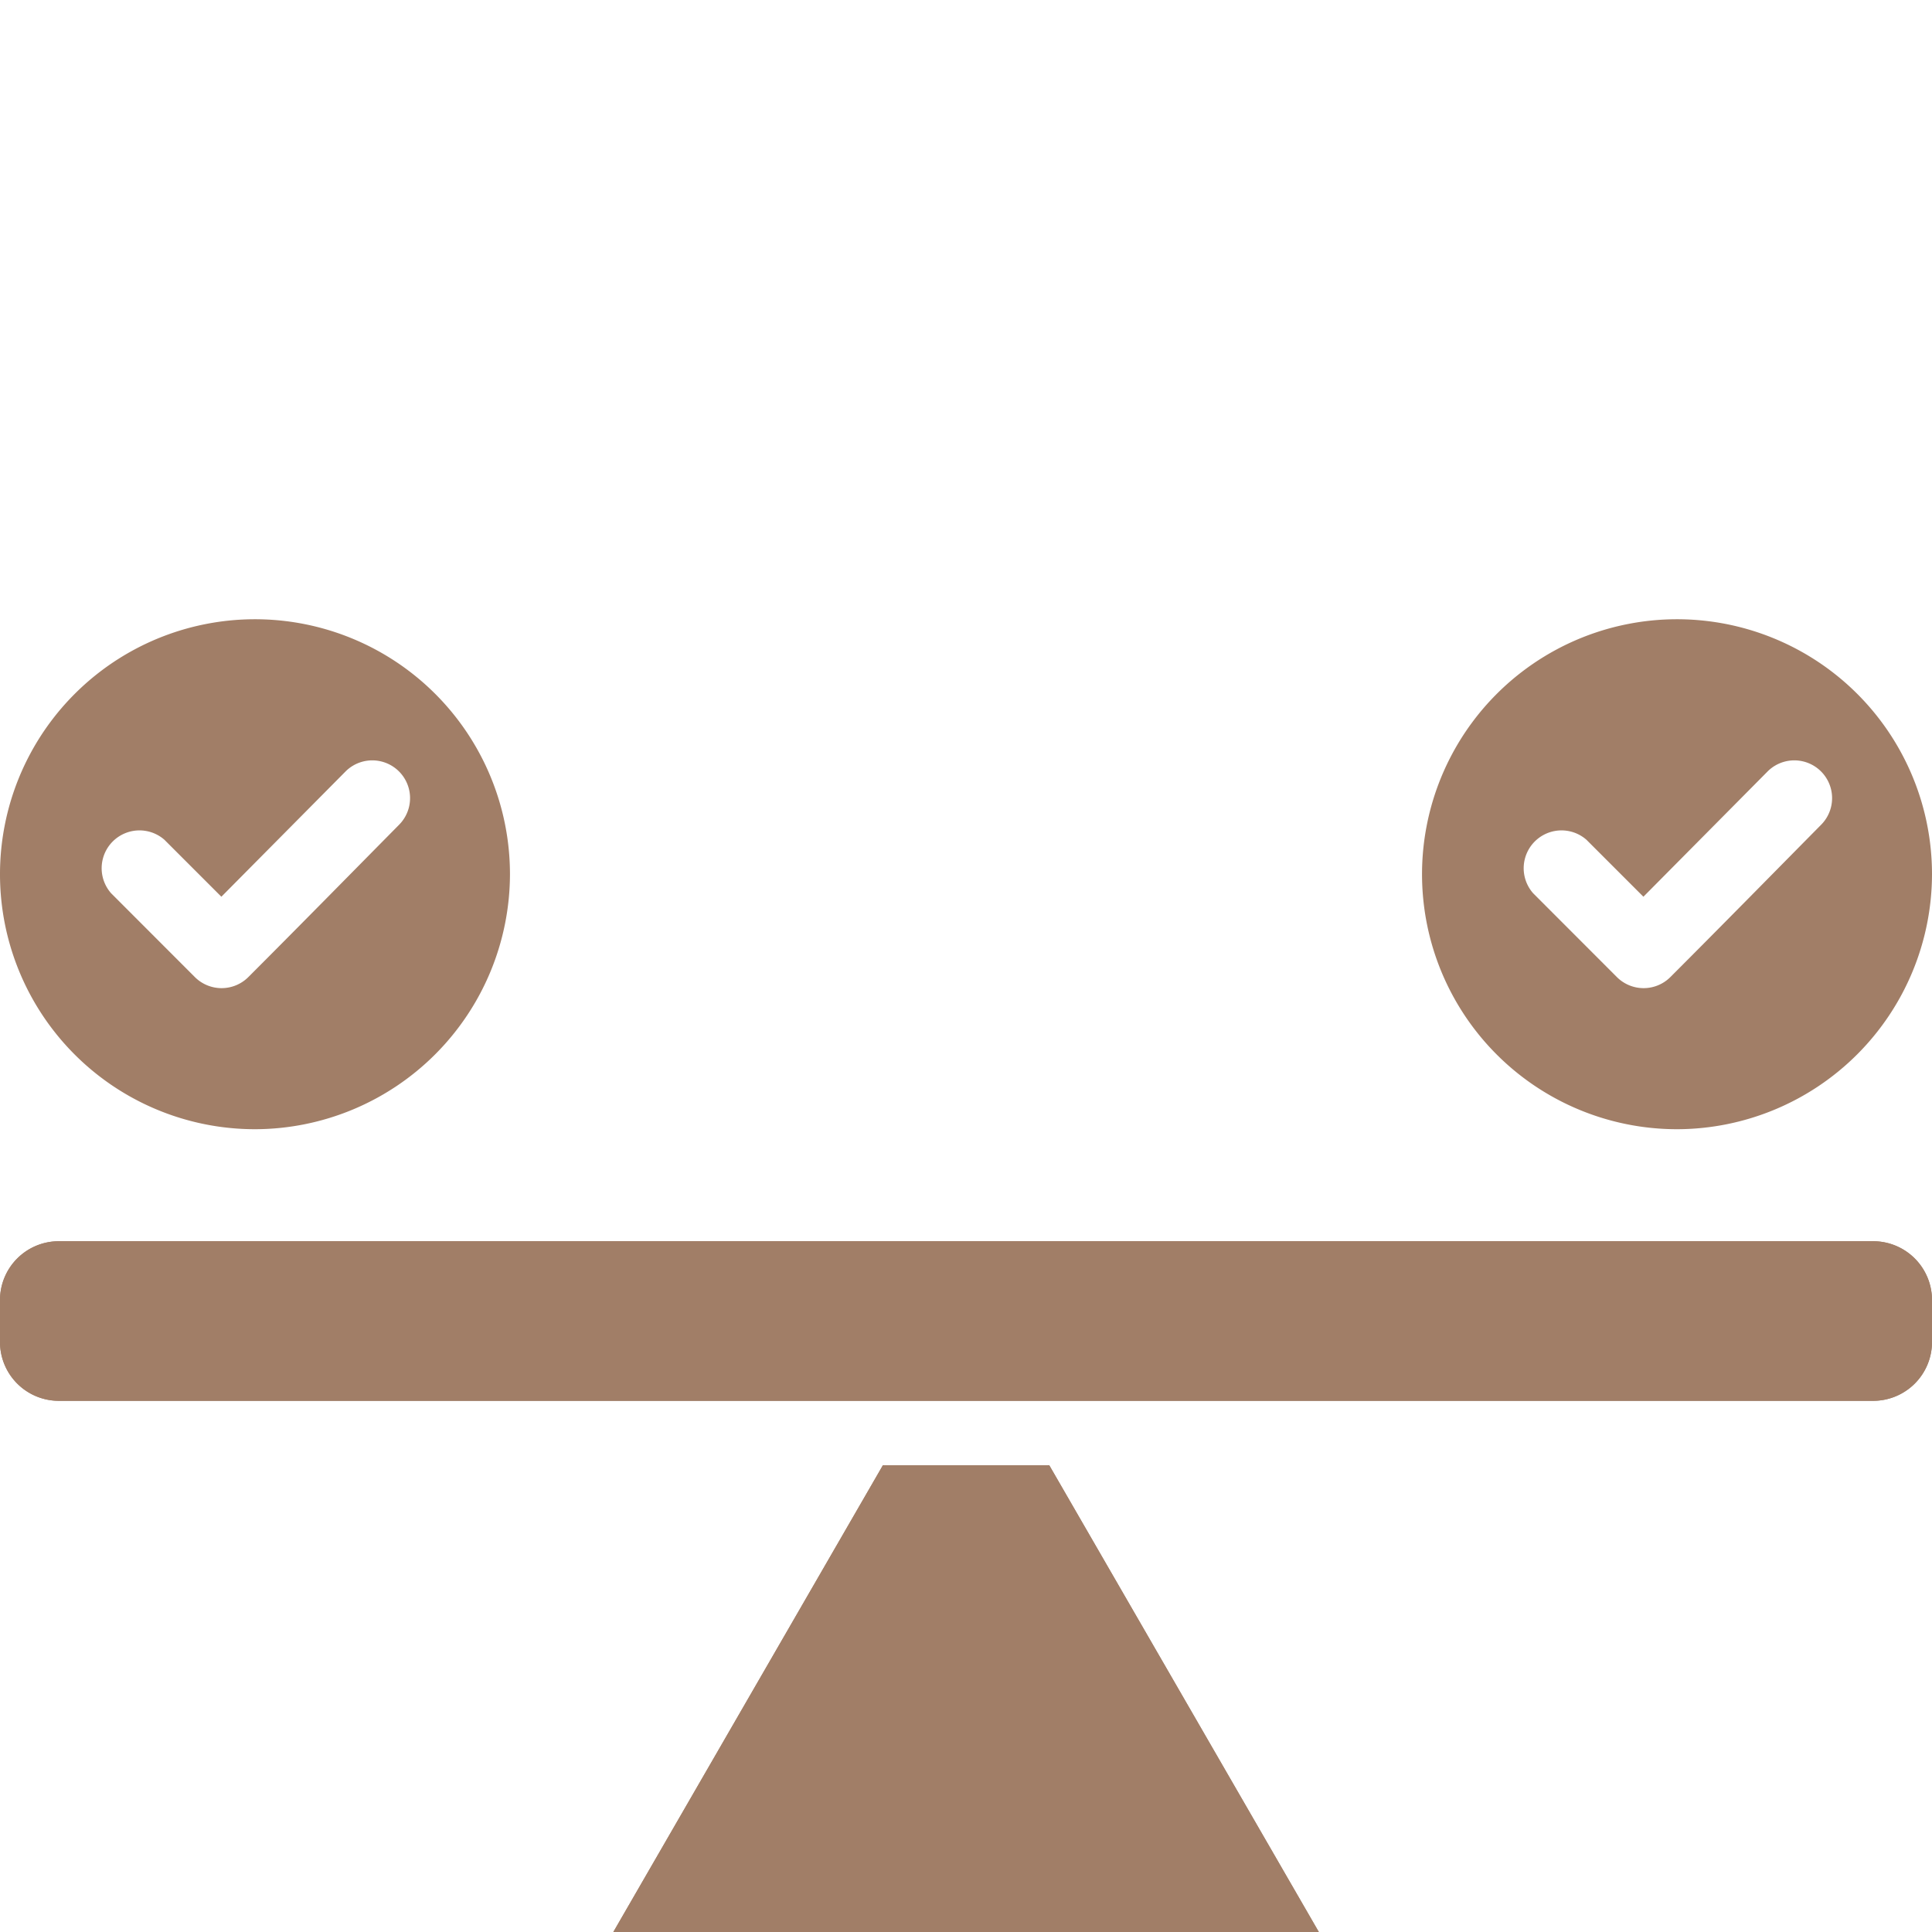 <svg xmlns="http://www.w3.org/2000/svg" xmlns:xlink="http://www.w3.org/1999/xlink" width="48" height="48" viewBox="0 0 48 48"><defs><clipPath id="clip-Estabilidad-carga"><rect width="48" height="48"></rect></clipPath></defs><g id="Estabilidad-carga" clip-path="url(#clip-Estabilidad-carga)"><path id="ethical_12855512" d="M41.068,83.846l6.7,11.6H30.236l6.7-11.6ZM63,79.743v1.041a1.462,1.462,0,0,1-1.462,1.462H16.462A1.462,1.462,0,0,1,15,80.784V79.743a1.462,1.462,0,0,1,1.462-1.462H61.538A1.462,1.462,0,0,1,63,79.743Z" transform="translate(-15 -47.443)" fill="#a17e67" fill-rule="evenodd"></path><path id="ethical_12855512-2" data-name="ethical_12855512" d="M41.068,83.846l6.7,11.6H30.236l6.7-11.6ZM63,79.743v1.041a1.462,1.462,0,0,1-1.462,1.462H16.462A1.462,1.462,0,0,1,15,80.784V79.743a1.462,1.462,0,0,1,1.462-1.462H61.538A1.462,1.462,0,0,1,63,79.743Z" transform="translate(-15 -47.443)" fill="#a17e67" fill-rule="evenodd"></path><path id="ethical_12855512-3" data-name="ethical_12855512" d="M21.336,68.223a6.335,6.335,0,1,1,6.334-6.334A6.347,6.347,0,0,1,21.336,68.223ZM20.5,62.447l-1.416-1.416A.94.94,0,0,0,17.76,62.36l2.081,2.083a.94.94,0,0,0,1.329,0c1.255-1.255,2.5-2.524,3.745-3.784a.938.938,0,0,0-1.331-1.323Z" transform="translate(20.33 -40.168)" fill="#a17e67" fill-rule="evenodd"></path><path id="ethical_12855512-4" data-name="ethical_12855512" d="M21.336,68.223a6.335,6.335,0,1,1,6.334-6.334A6.347,6.347,0,0,1,21.336,68.223ZM20.5,62.447l-1.416-1.416A.94.94,0,0,0,17.76,62.36l2.081,2.083a.94.94,0,0,0,1.329,0c1.255-1.255,2.5-2.524,3.745-3.784a.938.938,0,0,0-1.331-1.323Z" transform="translate(-15 -40.168)" fill="#a17e67" fill-rule="evenodd"></path></g></svg>